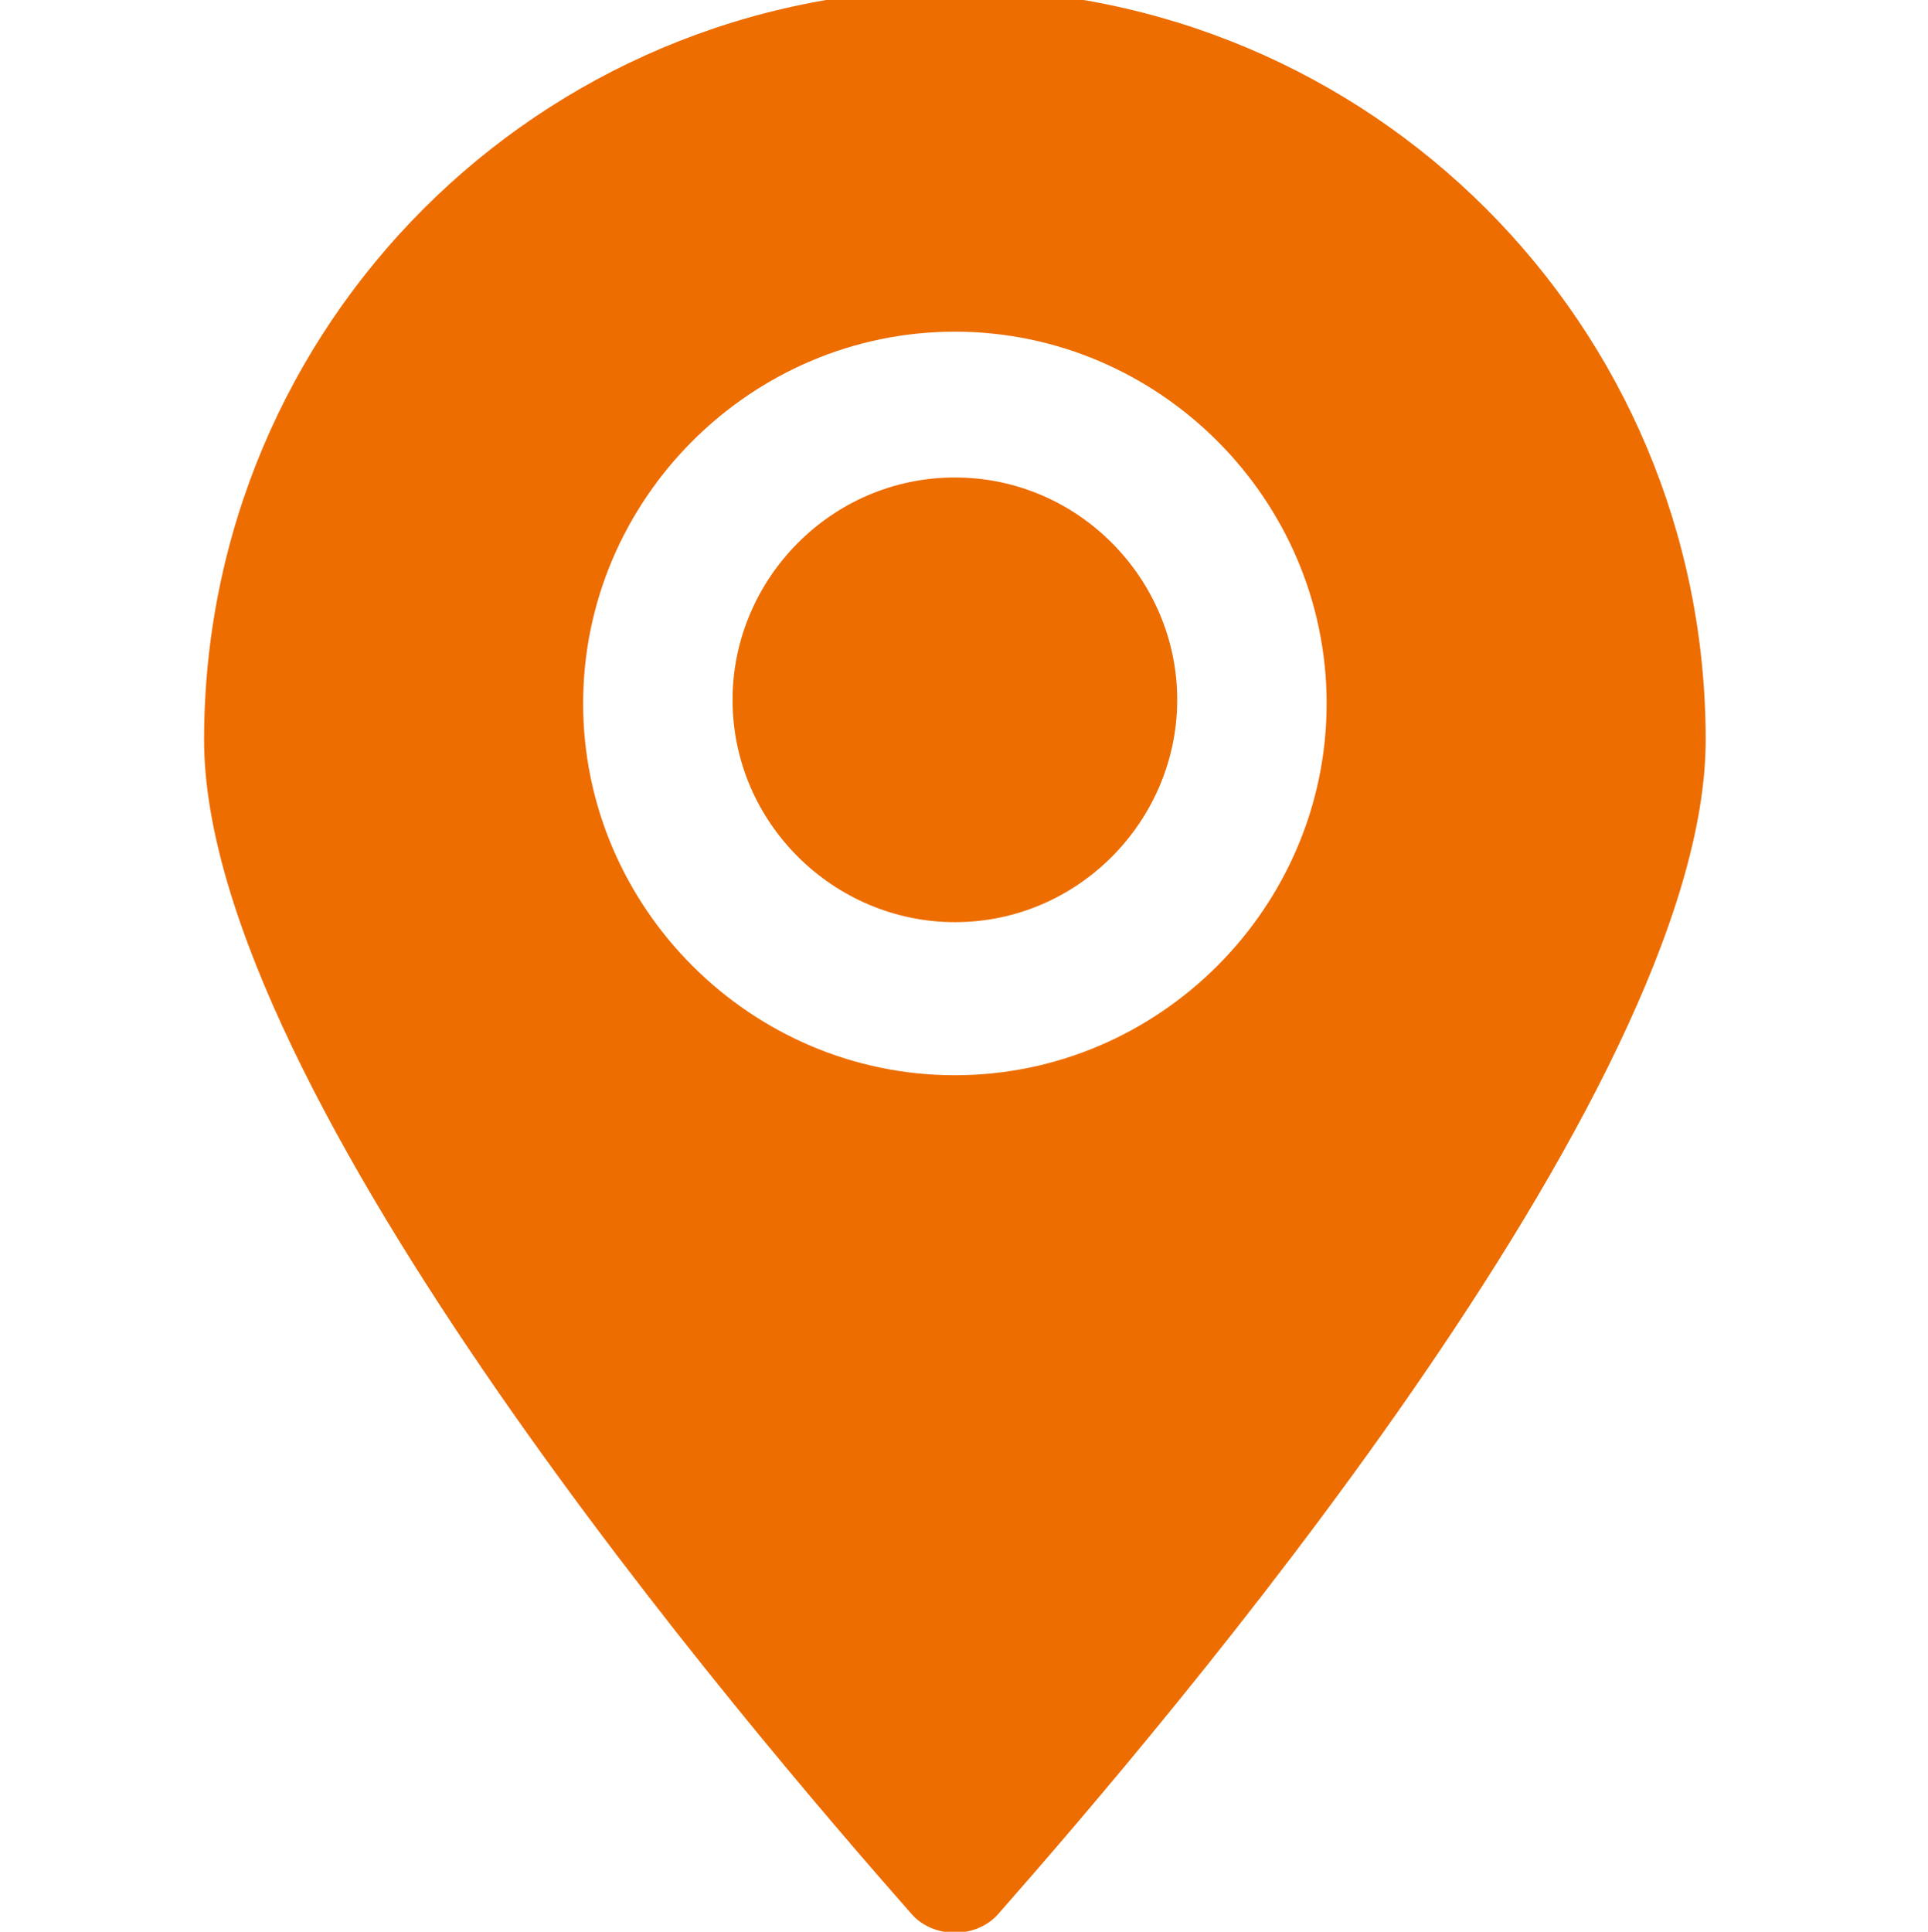 <?xml version="1.0" encoding="utf-8"?>
<!-- Generator: Adobe Illustrator 23.0.0, SVG Export Plug-In . SVG Version: 6.00 Build 0)  -->
<svg version="1.1" id="圖層_1" xmlns="http://www.w3.org/2000/svg" xmlns:xlink="http://www.w3.org/1999/xlink" x="0px" y="0px"
	 viewBox="0 0 52.9 53" style="enable-background:new 0 0 52.9 53;" xml:space="preserve">
<style type="text/css">
	.st0{fill:#ED6D01;}
</style>
<g>
	<path class="st0" d="M26.2,13.1c-3.4,0-6.1,2.8-6.1,6.1c0,3.4,2.8,6.1,6.1,6.1c3.4,0,6.1-2.8,6.1-6.1
		C32.3,15.9,29.6,13.1,26.2,13.1z"/>
	<path class="st0" d="M26.2-0.3C14.8-0.3,5.6,8.9,5.6,20.3c0,9.7,15,27.2,19.4,32.2c0.6,0.7,1.8,0.7,2.4,0
		c4.4-5,19.4-22.5,19.4-32.2C46.8,8.9,37.6-0.3,26.2-0.3z M26.2,29.5c-5.6,0-10.2-4.6-10.2-10.2c0-5.6,4.6-10.2,10.2-10.2
		c5.6,0,10.2,4.6,10.2,10.2C36.4,24.9,31.8,29.5,26.2,29.5z"/>
</g>
</svg>
